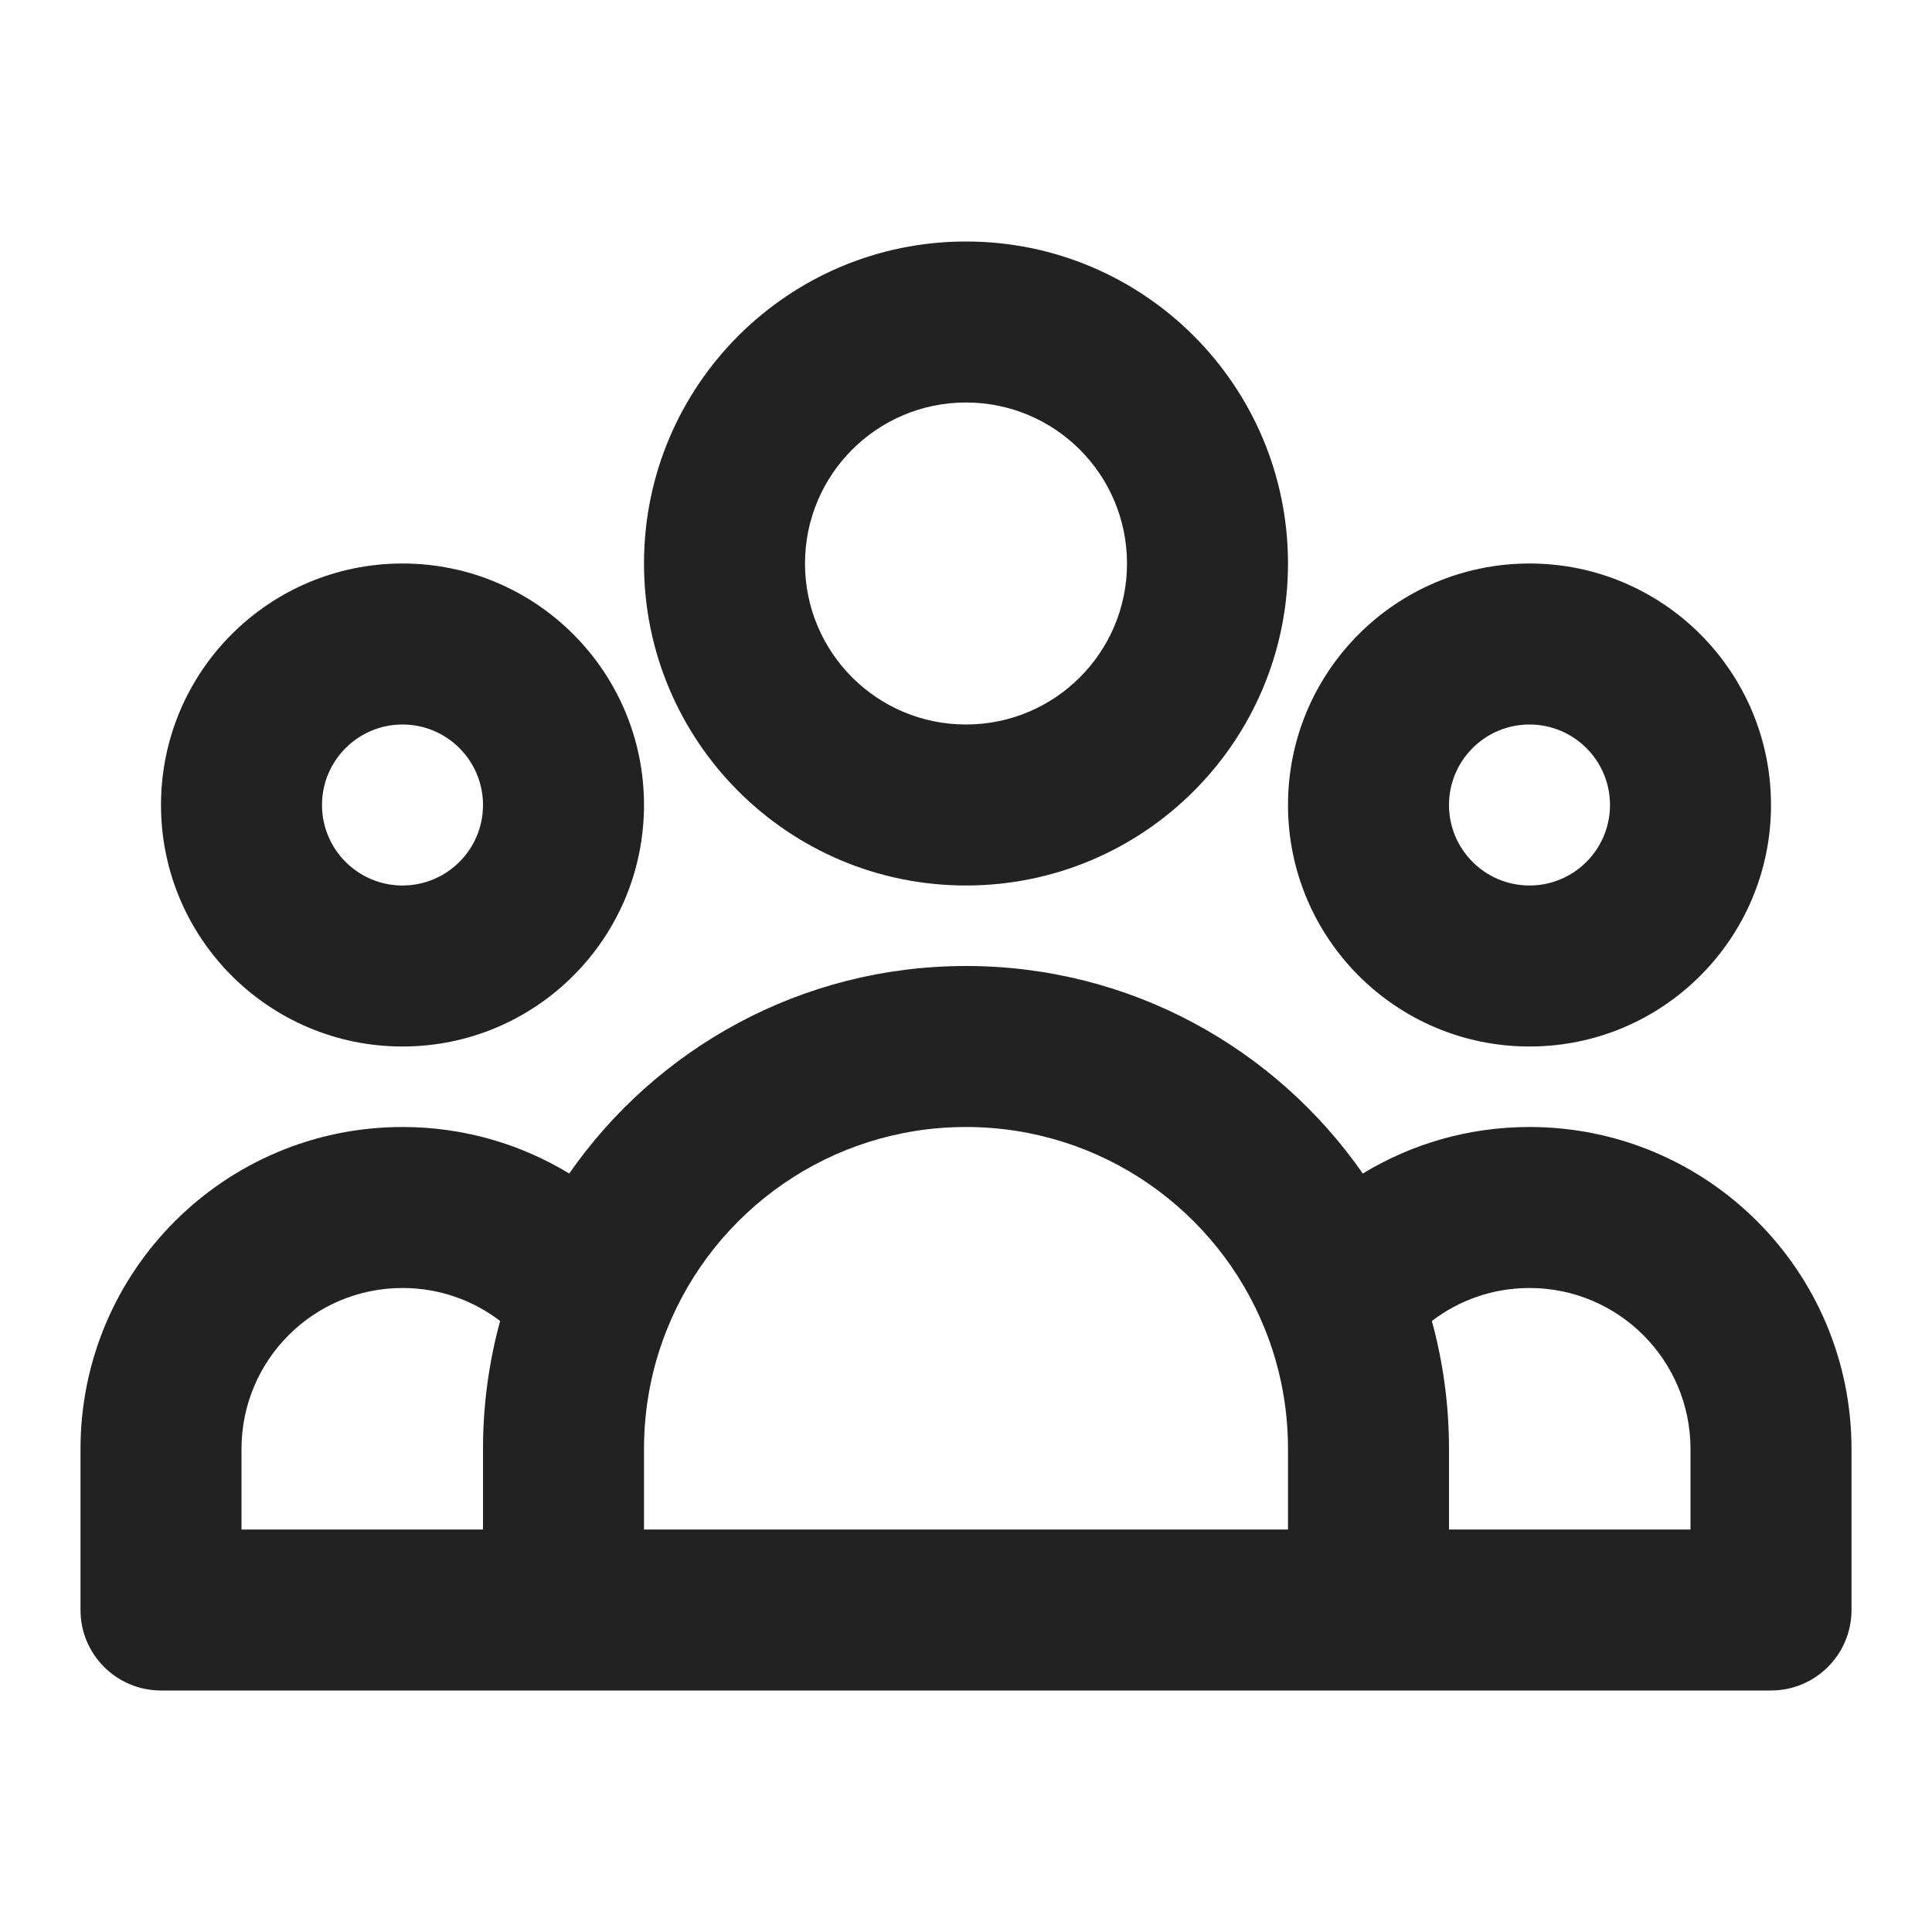 <svg width="24" height="24" viewBox="0 0 24 24" fill="none" xmlns="http://www.w3.org/2000/svg">
<path fill-rule="evenodd" clip-rule="evenodd" d="M12 5C10.895 5 10 5.895 10 7C10 8.105 10.895 9 12 9C13.105 9 14 8.105 14 7C14 5.895 13.105 5 12 5ZM8 7C8 4.791 9.791 3 12 3C14.209 3 16 4.791 16 7C16 9.209 14.209 11 12 11C9.791 11 8 9.209 8 7ZM5 9C4.448 9 4 9.448 4 10C4 10.552 4.448 11 5 11C5.552 11 6 10.552 6 10C6 9.448 5.552 9 5 9ZM2 10C2 8.343 3.343 7 5 7C6.657 7 8 8.343 8 10C8 11.657 6.657 13 5 13C3.343 13 2 11.657 2 10ZM19 9C18.448 9 18 9.448 18 10C18 10.552 18.448 11 19 11C19.552 11 20 10.552 20 10C20 9.448 19.552 9 19 9ZM16 10C16 8.343 17.343 7 19 7C20.657 7 22 8.343 22 10C22 11.657 20.657 13 19 13C17.343 13 16 11.657 16 10ZM12 14C10.317 14 8.875 15.039 8.285 16.515C8.101 16.973 8 17.473 8 18V19H16V18C16 17.473 15.899 16.973 15.715 16.515C15.125 15.039 13.683 14 12 14ZM18 19H21V18C21 16.895 20.105 16 19 16C18.544 16 18.124 16.152 17.787 16.41C17.926 16.917 18 17.45 18 18V19ZM16.929 14.578C15.845 13.021 14.043 12 12 12C9.957 12 8.155 13.021 7.071 14.578C6.467 14.211 5.758 14 5 14C2.791 14 1 15.791 1 18V20C1 20.552 1.448 21 2 21H22C22.552 21 23 20.552 23 20V18C23 15.791 21.209 14 19 14C18.242 14 17.533 14.211 16.929 14.578ZM6.213 16.41C5.876 16.152 5.456 16 5 16C3.895 16 3 16.895 3 18V19H6V18C6 17.45 6.074 16.917 6.213 16.41Z" fill="#222222"/>
</svg>
